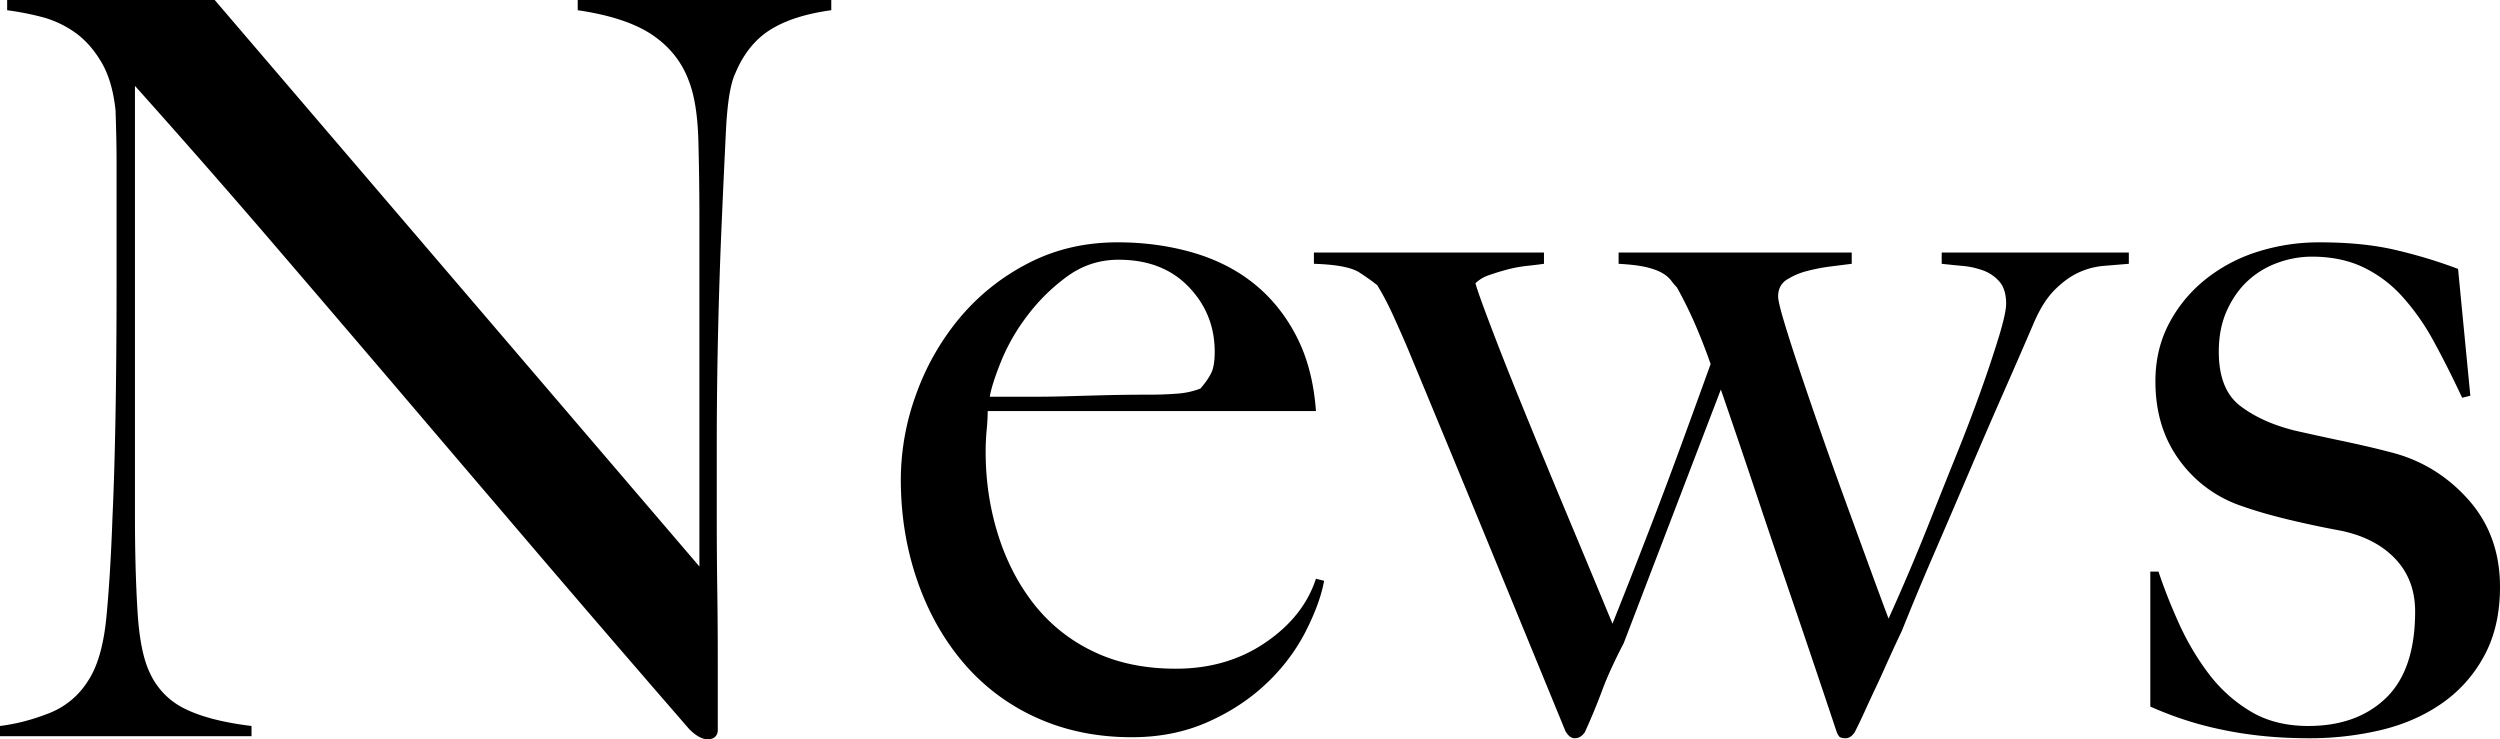 <svg id="_レイヤー_2" data-name="レイヤー 2" xmlns="http://www.w3.org/2000/svg" width="128.278" height="37.933" viewBox="0 0 128.278 37.933"><path d="M39.533 1.522c-.787.49-1.39 1.242-1.81 2.255-.245.526-.403 1.496-.473 2.913-.07 1.417-.14 2.93-.21 4.538a264.5 264.5 0 00-.183 5.325 256.819 256.819 0 00-.079 6.585v3.357c0 1.225.008 2.475.026 3.752.018 1.277.026 2.544.026 3.804v3.41c0 .14-.043.254-.13.34-.088.088-.22.132-.394.132-.28 0-.595-.175-.944-.525a1518.494 1518.494 0 01-8.133-9.444 9493.038 9493.038 0 01-7.003-8.21c-2.222-2.605-4.4-5.15-6.533-7.634a511.166 511.166 0 00-6.768-7.713v22.141c0 1.784.044 3.393.132 4.827.086 1.435.305 2.501.655 3.2a3.782 3.782 0 001.81 1.81c.822.402 1.95.691 3.384.866v.525H0v-.525c.84-.105 1.679-.323 2.518-.656a4.097 4.097 0 001.994-1.652c.49-.735.804-1.819.945-3.253.139-1.434.244-3.149.314-5.142.07-1.504.122-3.28.158-5.325.034-2.046.052-4.241.052-6.585v-6.4c0-.7-.018-1.556-.052-2.57-.105-1.015-.35-1.845-.735-2.493-.385-.647-.84-1.154-1.364-1.521A5.224 5.224 0 002.125.866 14.234 14.234 0 00.367.526V0h10.65l24.87 29.067v-17.84c0-1.398-.019-2.736-.053-4.013-.036-1.277-.193-2.282-.472-3.017-.35-.978-.97-1.774-1.863-2.387-.892-.61-2.177-1.04-3.856-1.285V0h13.011v.525c-1.294.175-2.334.507-3.121.996zm27.465 30.876a9.836 9.836 0 01-1.994 2.649c-.84.806-1.845 1.47-3.016 1.994-1.173.524-2.475.787-3.909.787-1.784 0-3.41-.332-4.88-.997a10.641 10.641 0 01-3.75-2.807c-1.033-1.207-1.828-2.624-2.388-4.25-.56-1.626-.839-3.348-.839-5.168a12.8 12.8 0 01.787-4.38 12.901 12.901 0 012.23-3.909 11.286 11.286 0 013.515-2.807c1.381-.716 2.911-1.076 4.59-1.076 1.364 0 2.65.176 3.857.525 1.207.35 2.256.884 3.147 1.6.892.717 1.618 1.619 2.178 2.703.559 1.084.892 2.36.997 3.83H50.68c0 .28-.018.602-.052.97a11.57 11.57 0 00-.053 1.128c0 1.47.21 2.877.63 4.223.42 1.348 1.031 2.537 1.836 3.568a8.504 8.504 0 003.043 2.44c1.224.595 2.64.891 4.25.891 1.748 0 3.28-.445 4.59-1.337 1.312-.892 2.178-1.985 2.598-3.28l.42.106c-.14.77-.455 1.635-.945 2.596zm-6.007-17.681c-.892-.927-2.09-1.39-3.594-1.39-.98 0-1.862.288-2.65.865s-1.469 1.251-2.045 2.02a10.237 10.237 0 00-1.338 2.335c-.315.787-.508 1.39-.577 1.81h2.15c.63 0 1.25-.008 1.863-.026.612-.018 1.25-.035 1.915-.053a83.764 83.764 0 012.203-.026c.525 0 1.015-.018 1.47-.053a4.077 4.077 0 001.206-.261c.244-.28.428-.542.55-.788.123-.244.184-.61.184-1.101 0-1.294-.445-2.405-1.337-3.332zm46.956-1.075a3.793 3.793 0 00-1.285.34c-.42.193-.831.49-1.233.892-.403.402-.76.97-1.076 1.705-.42.98-.917 2.125-1.495 3.437s-1.172 2.684-1.784 4.119a962.347 962.347 0 01-1.836 4.275 154.86 154.86 0 00-1.652 3.961 82.001 82.001 0 00-.788 1.705c-.21.473-.402.893-.577 1.26-.175.367-.34.727-.498 1.075-.157.35-.341.735-.551 1.154-.14.21-.297.315-.472.315s-.289-.035-.341-.105a.89.89 0 01-.131-.262 1098.135 1098.135 0 00-2.623-7.765c-.455-1.329-.945-2.78-1.47-4.354a553.002 553.002 0 00-1.836-5.405l-4.984 13.012c-.49.944-.857 1.749-1.102 2.413a31.996 31.996 0 01-.891 2.151c-.14.21-.315.315-.525.315-.176 0-.333-.122-.473-.367l-3.987-9.706a2868.601 2868.601 0 00-4.144-10.02c-.21-.49-.447-1.024-.709-1.601s-.534-1.093-.813-1.548c-.21-.174-.516-.393-.918-.656-.403-.262-1.18-.41-2.335-.446v-.577h11.805v.577c-.245.035-.534.07-.866.106a6.727 6.727 0 00-.997.183 12.58 12.58 0 00-.944.288 1.86 1.86 0 00-.708.42c.069.28.34 1.041.813 2.282.472 1.243 1.057 2.72 1.758 4.434.699 1.714 1.45 3.533 2.255 5.456.805 1.924 1.539 3.69 2.204 5.299a395.955 395.955 0 002.256-5.77c.454-1.19.918-2.431 1.39-3.726.473-1.294.936-2.57 1.39-3.83a30.43 30.43 0 00-.786-2.02 22.007 22.007 0 00-.945-1.915 2.65 2.65 0 01-.288-.34 1.532 1.532 0 00-.42-.368c-.193-.122-.464-.227-.813-.315-.35-.087-.84-.149-1.47-.184v-.577h11.963v.577l-1.05.132a9.53 9.53 0 00-1.232.235 3.62 3.62 0 00-1.05.447c-.298.192-.445.481-.445.865 0 .176.095.587.288 1.233.192.648.446 1.443.76 2.387a273.194 273.194 0 002.308 6.611c.42 1.155.832 2.283 1.234 3.384.402 1.102.76 2.072 1.076 2.912a114.562 114.562 0 002.125-5.01c.437-1.102.891-2.239 1.363-3.41a85.215 85.215 0 001.26-3.306 63.48 63.48 0 00.918-2.754c.244-.805.367-1.365.367-1.68 0-.49-.114-.865-.34-1.128a2.025 2.025 0 00-.84-.577 4.224 4.224 0 00-1.076-.235 52.51 52.51 0 01-1.05-.106v-.577h9.602v.577l-1.285.106zm19.517 20.015a6.985 6.985 0 01-2.177 2.44c-.91.63-1.95 1.084-3.121 1.364a15.86 15.86 0 01-3.7.419c-1.539 0-2.99-.139-4.354-.419a17.737 17.737 0 01-3.777-1.207v-6.926h.42c.278.84.626 1.724 1.044 2.65.419.927.924 1.784 1.515 2.57s1.307 1.436 2.144 1.942c.836.507 1.828.761 2.979.761 1.671 0 3.003-.48 3.997-1.443.992-.961 1.489-2.44 1.489-4.433 0-1.084-.34-1.985-1.019-2.702-.68-.717-1.611-1.198-2.796-1.443-.94-.174-1.847-.368-2.718-.578s-1.654-.436-2.35-.681a6.496 6.496 0 01-3.215-2.361c-.82-1.119-1.228-2.466-1.228-4.04 0-1.084.227-2.063.682-2.938a7.142 7.142 0 011.836-2.256 8.215 8.215 0 012.676-1.443 10.393 10.393 0 013.253-.498c1.469 0 2.763.13 3.882.393 1.12.263 2.186.586 3.2.97l.63 6.507-.42.104c-.49-1.048-.98-2.02-1.468-2.912a11.794 11.794 0 00-1.627-2.307 6.413 6.413 0 00-2.02-1.496c-.752-.35-1.618-.525-2.597-.525a5.1 5.1 0 00-1.757.316 4.463 4.463 0 00-1.522.918c-.438.402-.796.909-1.076 1.521-.28.612-.42 1.32-.42 2.125 0 1.294.368 2.22 1.103 2.78.734.56 1.66.98 2.78 1.26.769.175 1.608.359 2.518.55.91.193 1.697.377 2.361.552 1.574.385 2.912 1.19 4.014 2.413 1.102 1.224 1.653 2.728 1.653 4.512 0 1.364-.272 2.544-.814 3.542z" id="_デザイン" data-name="デザイン"/></svg>